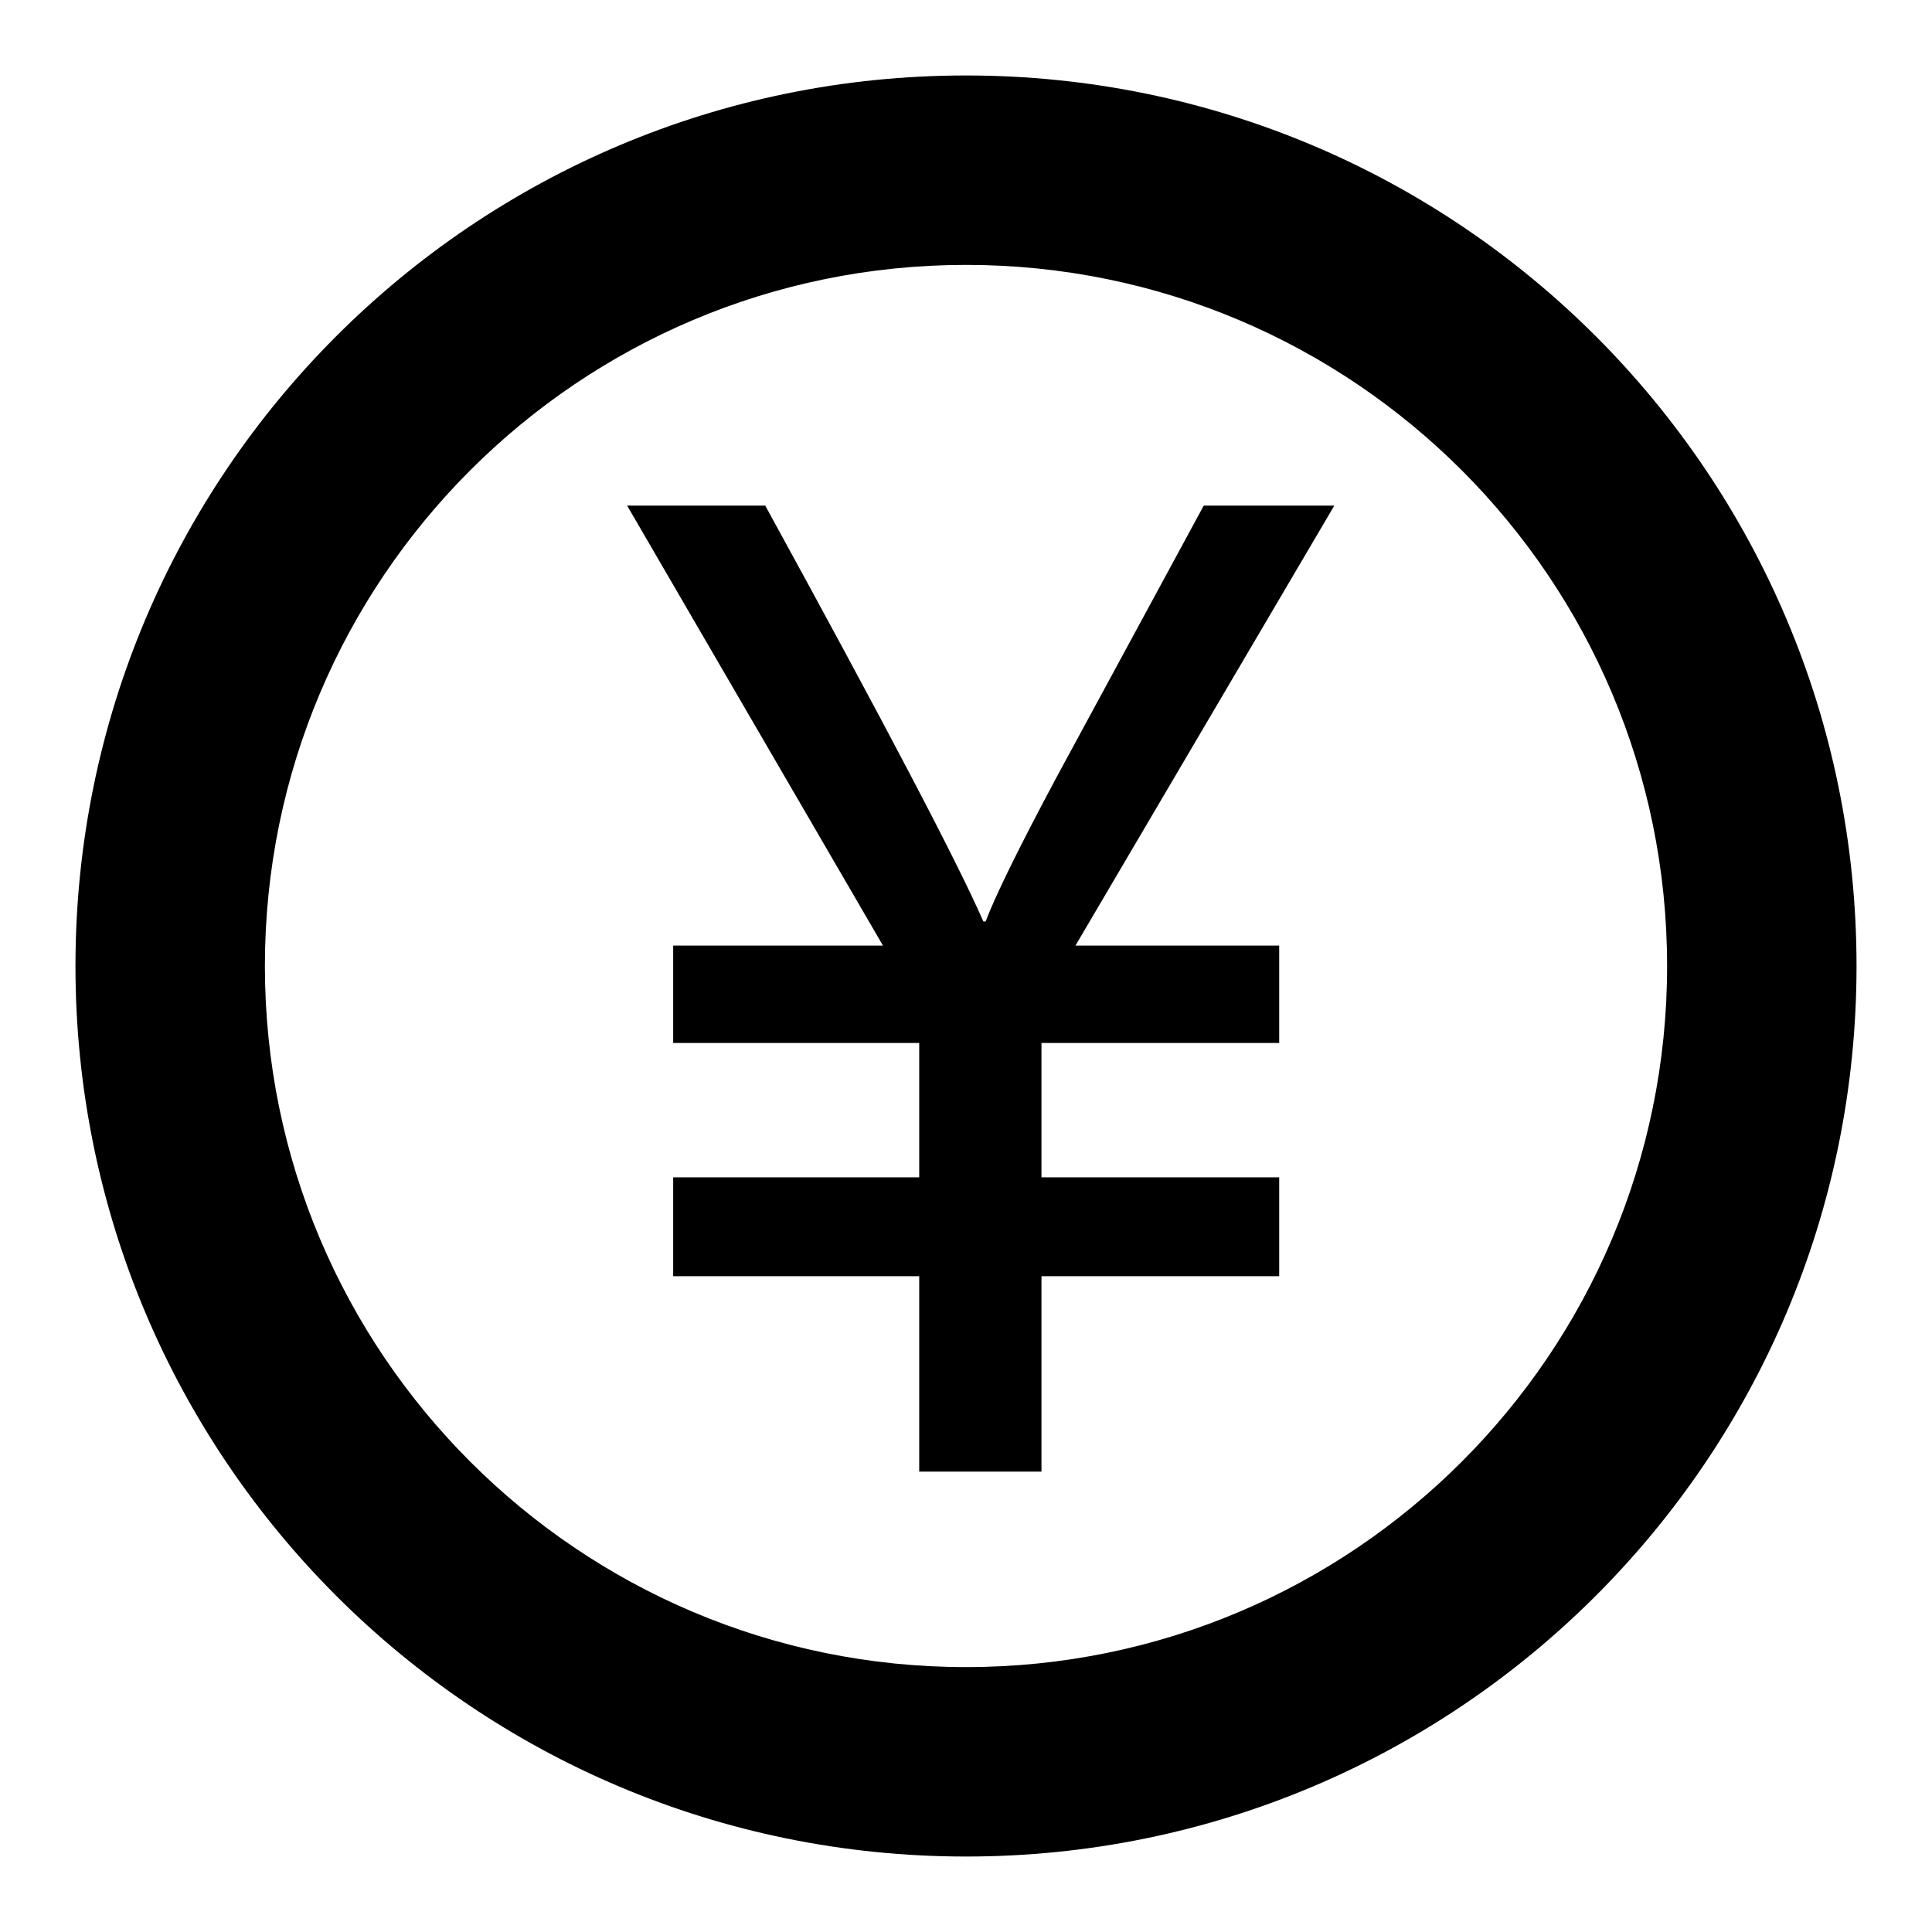 <?xml version="1.0" encoding="utf-8"?>
<!-- Svg Vector Icons : http://www.onlinewebfonts.com/icon -->
<!DOCTYPE svg PUBLIC "-//W3C//DTD SVG 1.1//EN" "http://www.w3.org/Graphics/SVG/1.1/DTD/svg11.dtd">
<svg version="1.1" xmlns="http://www.w3.org/2000/svg" xmlns:xlink="http://www.w3.org/1999/xlink" x="0px" y="0px" viewBox="0 0 256 256" enable-background="new 0 0 256 256" xml:space="preserve">
<g><g><path fill="#000000" d="M128,10C62.8,10,10,62.8,10,128c0,65.2,52.8,118,118,118c65.2,0,118-52.8,118-118C246,62.8,193.2,10,128,10z M128,220.9c-51.3,0-92.9-41.6-92.9-92.9c0-51.3,41.6-92.9,92.9-92.9c51.3,0,92.9,41.6,92.9,92.9C220.9,179.3,179.3,220.9,128,220.9z"/><path fill="#000000" d="M176.8,67l-34.3,58.3h27v12.9h-31.5V156h31.5v13.1h-31.5v25.9h-16.2v-25.9H89.2V156h32.6v-17.8H89.2v-12.9h27.8L83.1,67h18.3c15.9,29,25.5,47.3,28.9,55.1h0.3c1.2-3.2,4.3-9.6,9.5-19.3L159.5,67L176.8,67L176.8,67z"/></g></g>
</svg>